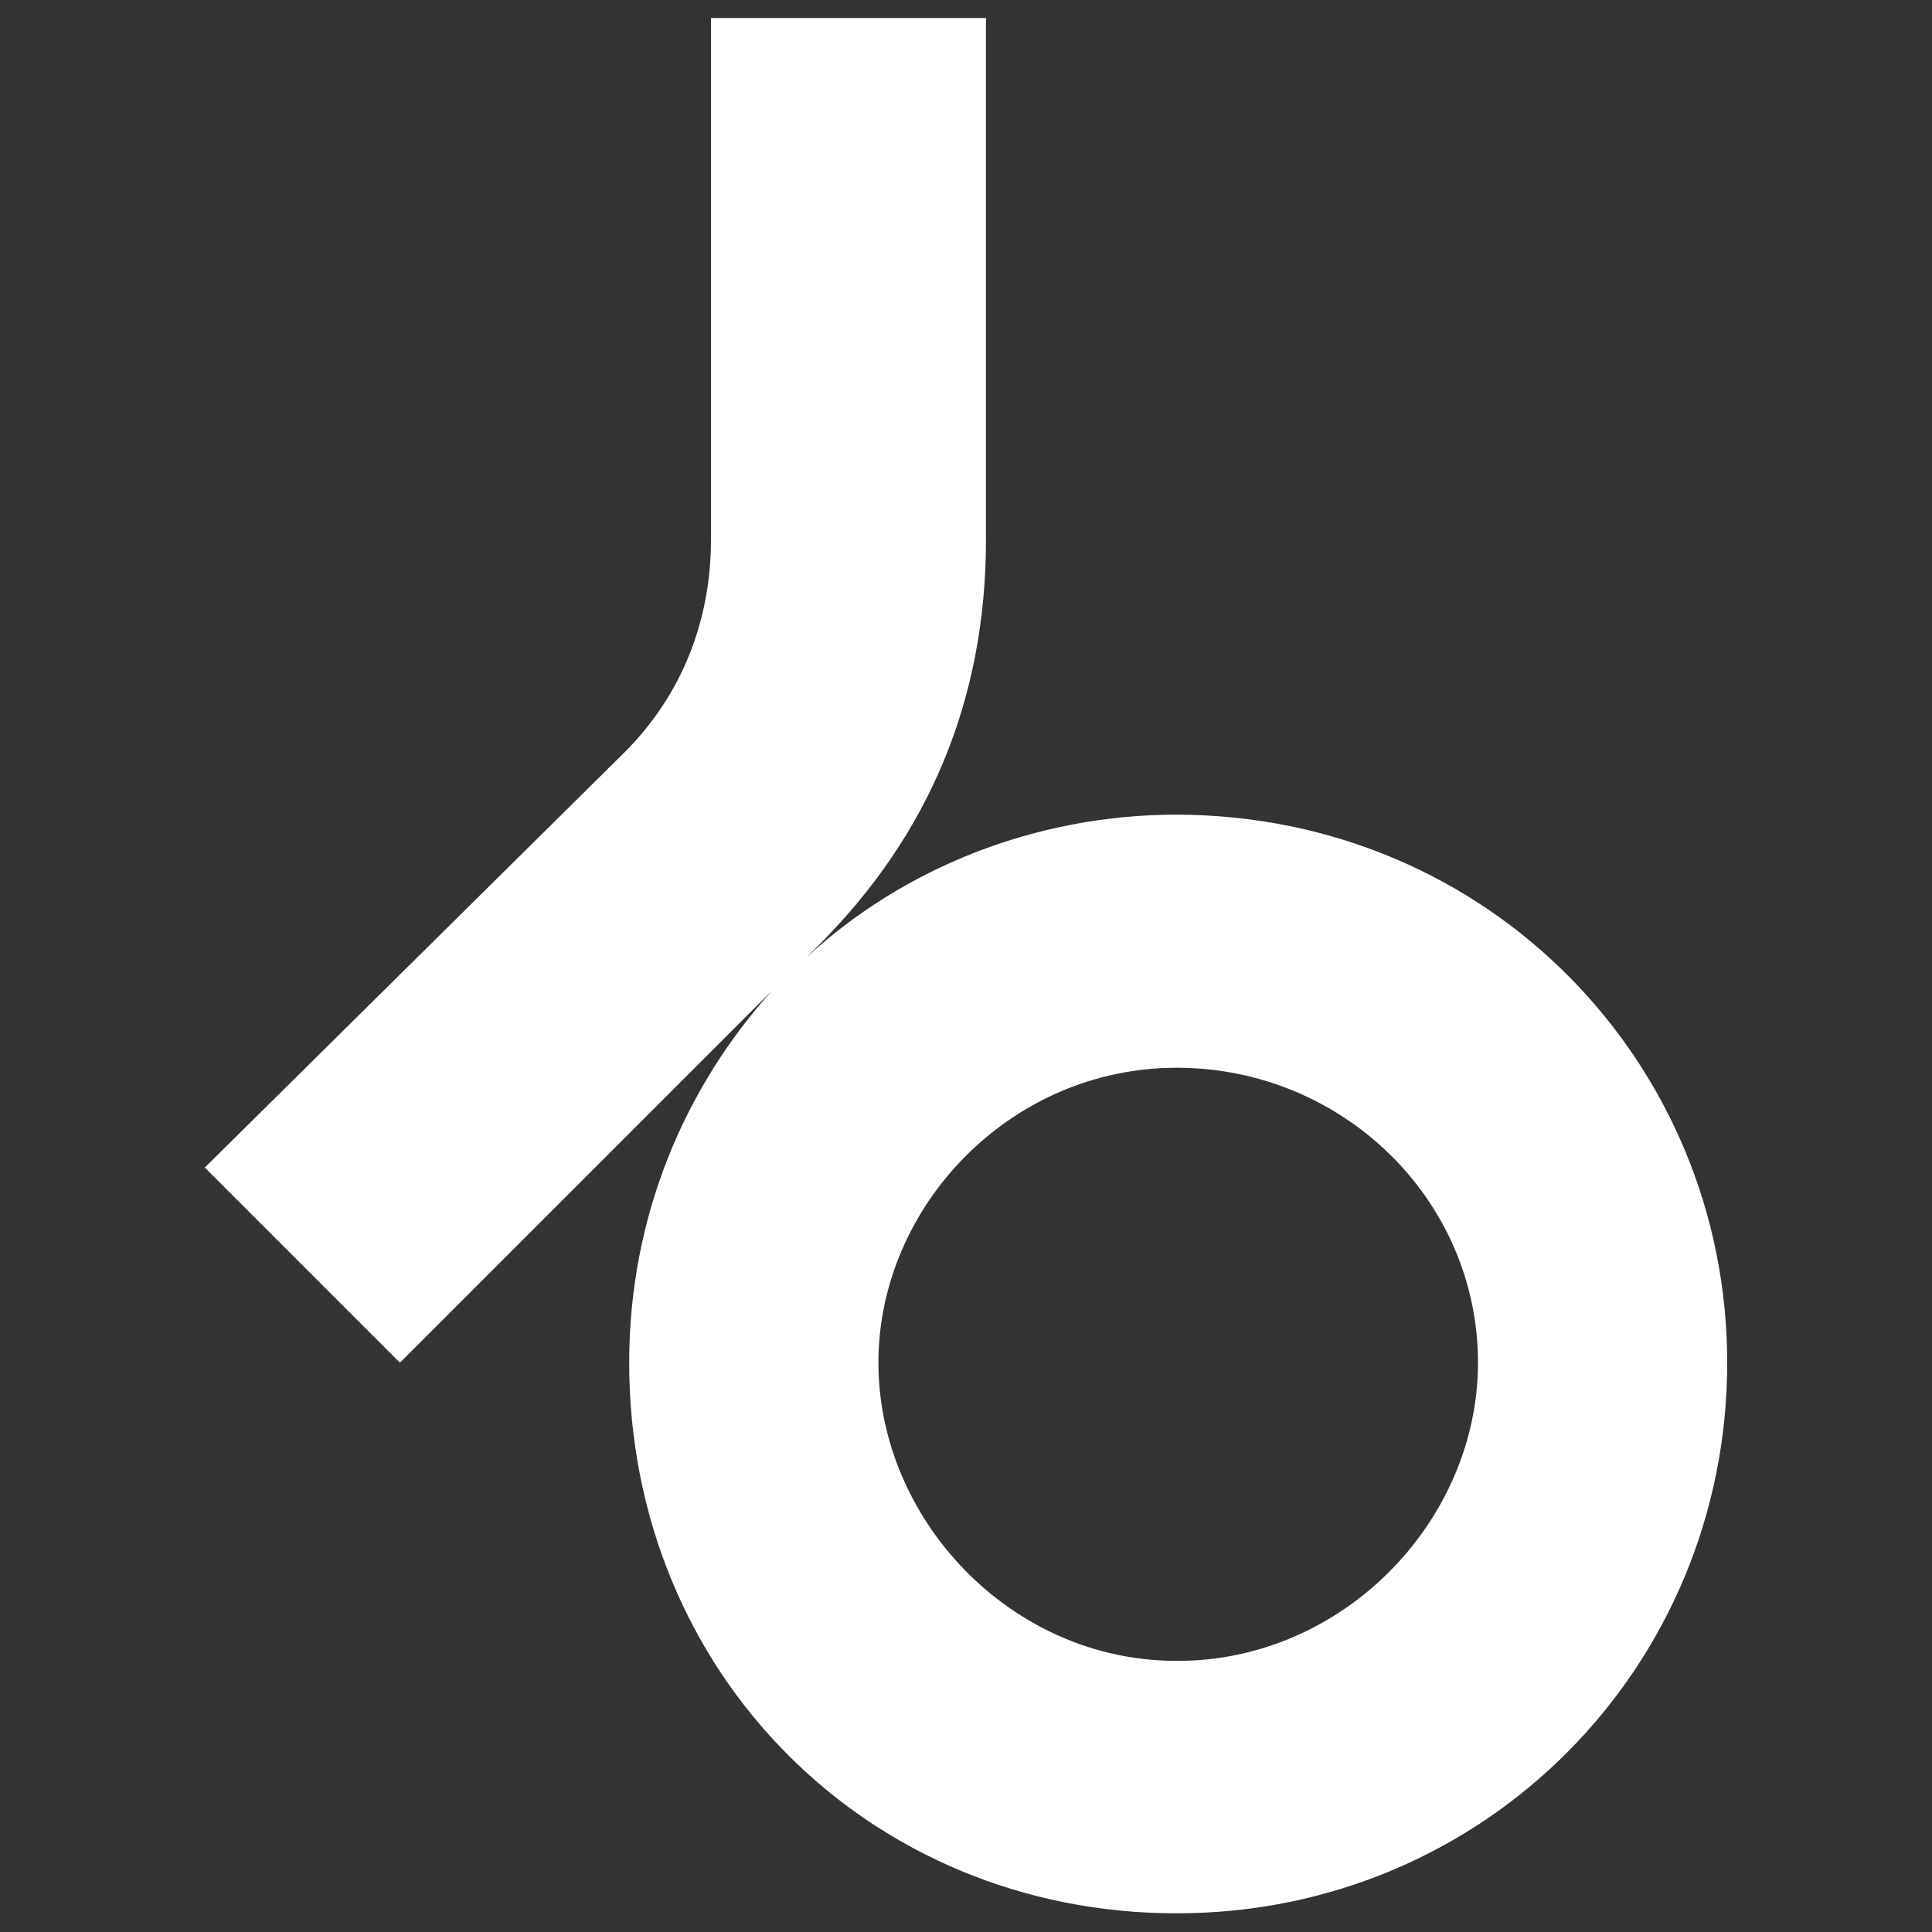 <?xml version="1.0" encoding="UTF-8"?>
<!-- Generator: Adobe Illustrator 27.0.0, SVG Export Plug-In . SVG Version: 6.00 Build 0)  -->
<svg xmlns="http://www.w3.org/2000/svg" xmlns:xlink="http://www.w3.org/1999/xlink" version="1.1" id="图层_1" x="0px" y="0px" viewBox="0 0 300 300" style="enable-background:new 0 0 300 300;" xml:space="preserve">
<rect x="0" y="0" width="300" height="300" fill="#333333" stroke="none"/>
<style type="text/css">
	.st0{fill:#FFFFFF;}
</style>
<path class="st0" d="M268.2,211.6c0,47.3-37.7,85.5-85.5,85.5s-85-37.3-85-85.5c0-22.7,8.6-42.7,22.2-57.8l-57.8,57.8l-30.3-30.3  L97,116.8c8.8-8.8,13.4-20.3,13.4-33v-81h42.7v81c0,24.8-8.8,45.8-26,63l-1.9,1.9c15-13.9,35.6-22.2,57.5-22.2  C231.2,126.6,268.2,165.1,268.2,211.6 M229.5,211.6c0-25.3-21-45.8-46.8-45.8s-46.3,21.5-46.3,45.8s20.5,46.3,46.3,46.3  C208.5,258,229.5,236.2,229.5,211.6z"></path>
</svg>

